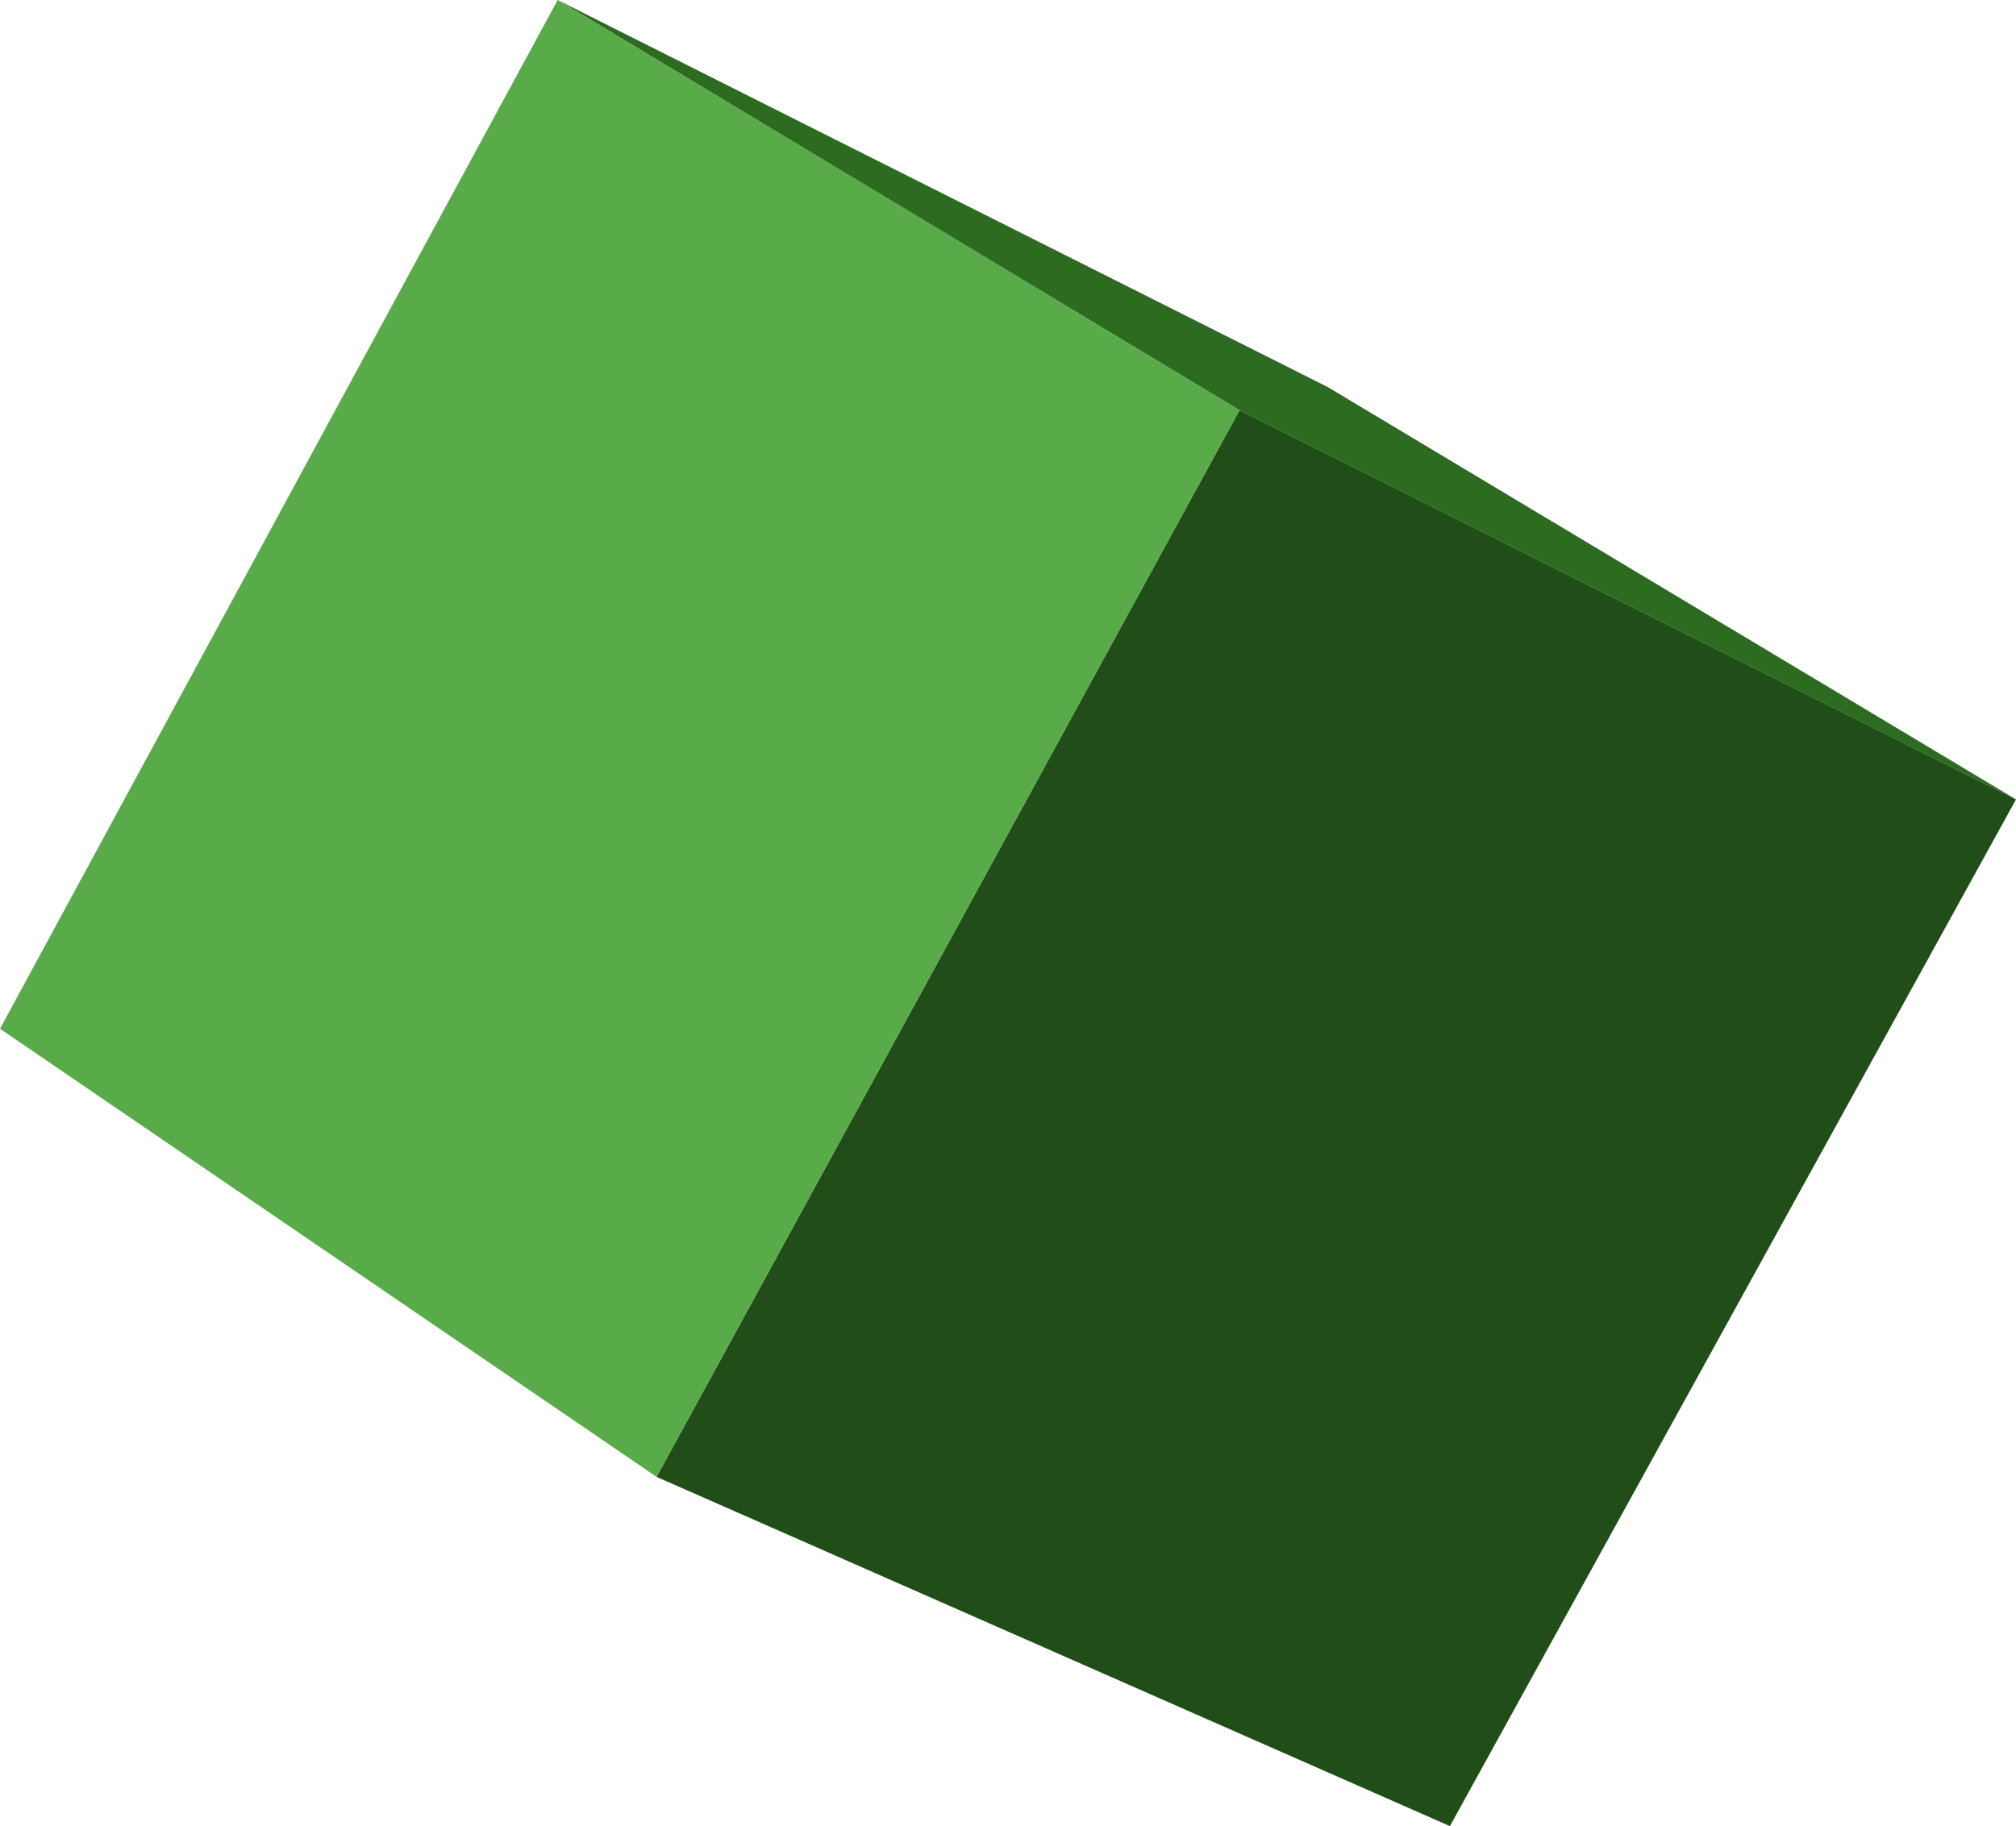 <?xml version="1.0" encoding="UTF-8" standalone="no"?>
<svg xmlns:xlink="http://www.w3.org/1999/xlink" height="43.4px" width="47.9px" xmlns="http://www.w3.org/2000/svg">
  <g transform="matrix(1.0, 0.0, 0.0, 1.0, 23.95, 21.7)">
    <path d="M-10.7 -21.7 L7.6 -12.5 23.95 -2.7 5.5 -11.95 -10.7 -21.7" fill="#2c6b20" fill-rule="evenodd" stroke="none"/>
    <path d="M5.5 -11.95 L23.95 -2.7 10.5 21.7 -8.35 13.4 5.5 -11.95" fill="#204d18" fill-rule="evenodd" stroke="none"/>
    <path d="M-10.7 -21.7 L5.5 -11.95 -8.35 13.4 -23.95 2.75 -10.7 -21.7" fill="#59ab4a" fill-rule="evenodd" stroke="none"/>
  </g>
</svg>
